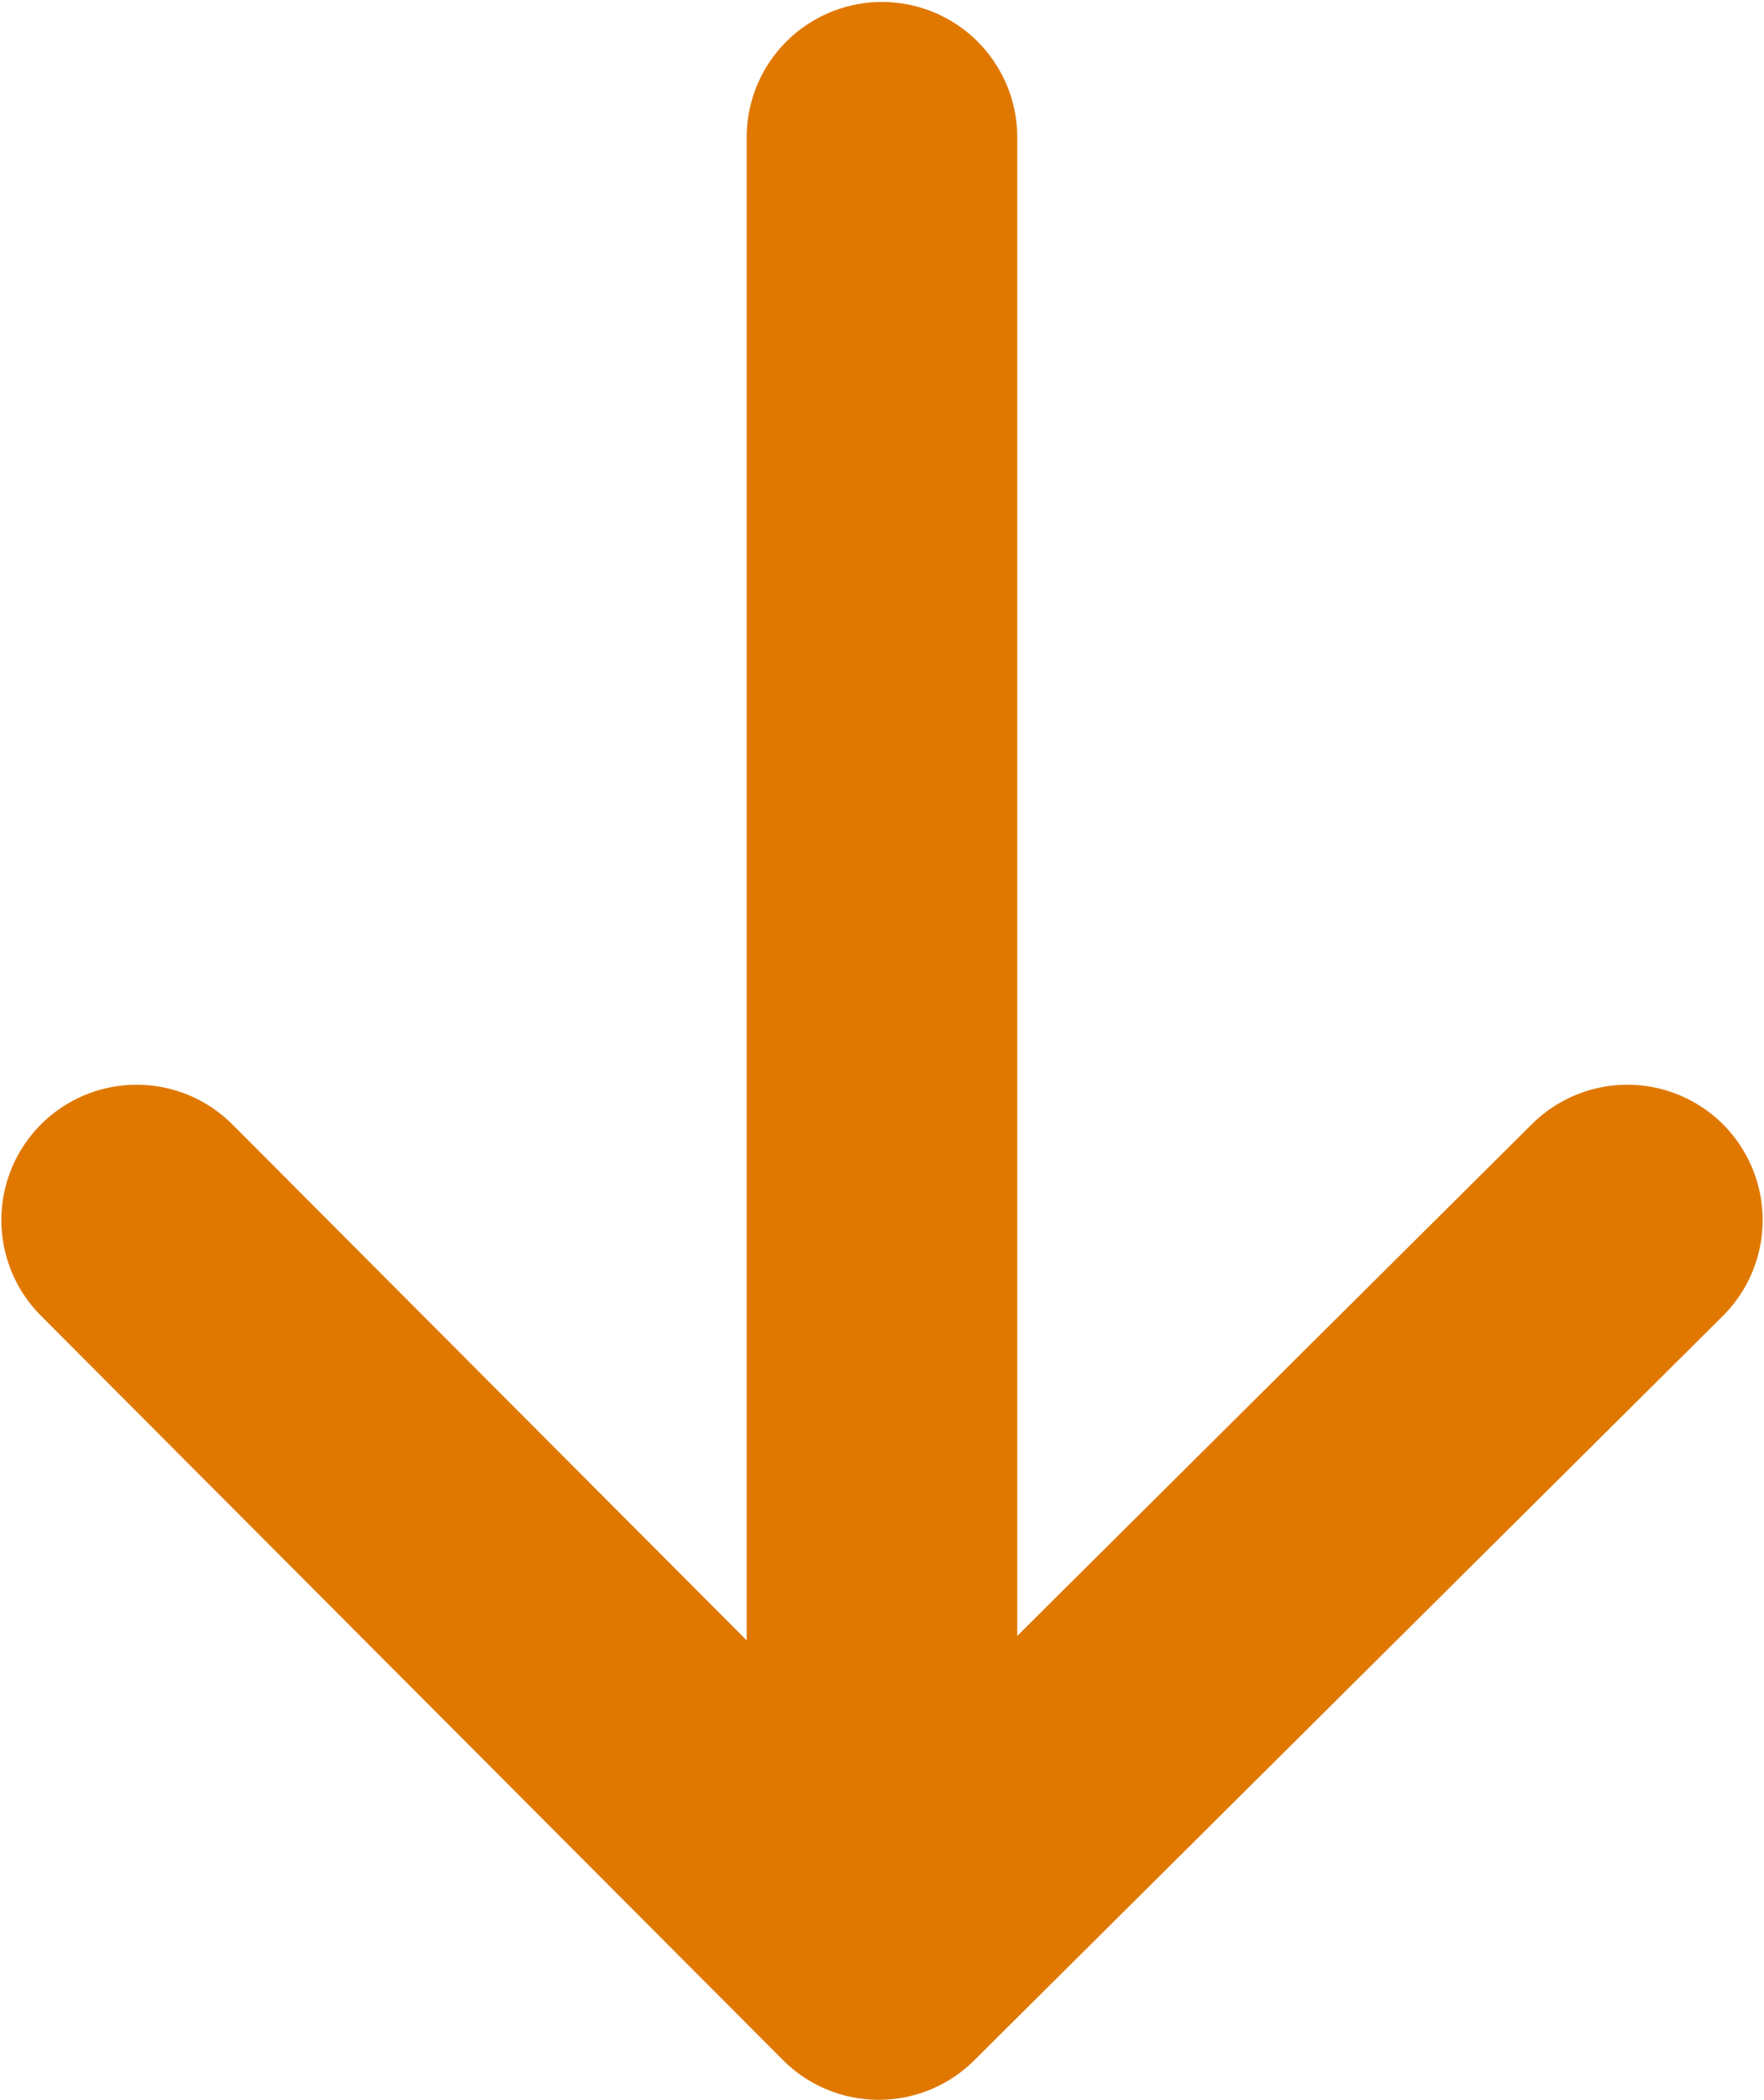 <?xml version="1.0" encoding="UTF-8" standalone="no"?>
<svg
   xmlns:dc="http://purl.org/dc/elements/1.1/"
   xmlns:cc="http://creativecommons.org/ns#"
   xmlns:rdf="http://www.w3.org/1999/02/22-rdf-syntax-ns#"
   xmlns:svg="http://www.w3.org/2000/svg"
   xmlns="http://www.w3.org/2000/svg"
   xmlns:sodipodi="http://sodipodi.sourceforge.net/DTD/sodipodi-0.dtd"
   xmlns:inkscape="http://www.inkscape.org/namespaces/inkscape"
   width="26.077"
   height="31.028"
   viewBox="0 0 26.077 31.028"
   version="1.1"
   id="svg14"
   sodipodi:docname="Arrow - down.svg"
   inkscape:version="0.92.0 r15299">
  <defs
     id="defs18" />
  <sodipodi:namedview
     pagecolor="#ffffff"
     bordercolor="#666666"
     borderopacity="1"
     objecttolerance="10"
     gridtolerance="10"
     guidetolerance="10"
     inkscape:pageopacity="0"
     inkscape:pageshadow="2"
     inkscape:window-width="1600"
     inkscape:window-height="838"
     id="namedview16"
     showgrid="false"
     fit-margin-top="0"
     fit-margin-left="0"
     fit-margin-right="0"
     fit-margin-bottom="0"
     inkscape:zoom="9.0769231"
     inkscape:cx="13.038692"
     inkscape:cy="15.518435"
     inkscape:window-x="-8"
     inkscape:window-y="-8"
     inkscape:window-maximized="1"
     inkscape:current-layer="svg14" />
  <!-- Generator: sketchtool 52.2 (67145) - http://www.bohemiancoding.com/sketch -->
  <title
     id="title2">172F1196-C691-4D7D-A26F-131AA49425DF</title>
  <desc
     id="desc4">Created with sketchtool.</desc>
  <g
     id="User-dashboard"
     transform="rotate(90,13.014,13.043)"
     style="fill:none;fill-rule:evenodd;stroke:none;stroke-width:1;stroke-linecap:round;stroke-linejoin:round">
    <g
       id="User-dashbaord-—-core-patterns"
       transform="translate(-695,-722)"
       style="stroke:#e07800;stroke-width:4">
      <g
         id="Site-content"
         transform="translate(503,234)">
        <g
           id="Claim-lifecycle"
           transform="translate(0,255)">
          <g
             id="Line-1"
             transform="translate(0,128)">
            <g
               id="Arrow"
               transform="translate(194,107)">
              <path
                 d="M 0,11.019 H 23"
                 id="Stroke-9"
                 inkscape:connector-curvature="0" />
              <polyline
                 id="Stroke-10"
                 points="16 22.037 27 11.067 16 0" />
            </g>
          </g>
        </g>
      </g>
    </g>
  </g>
</svg>
